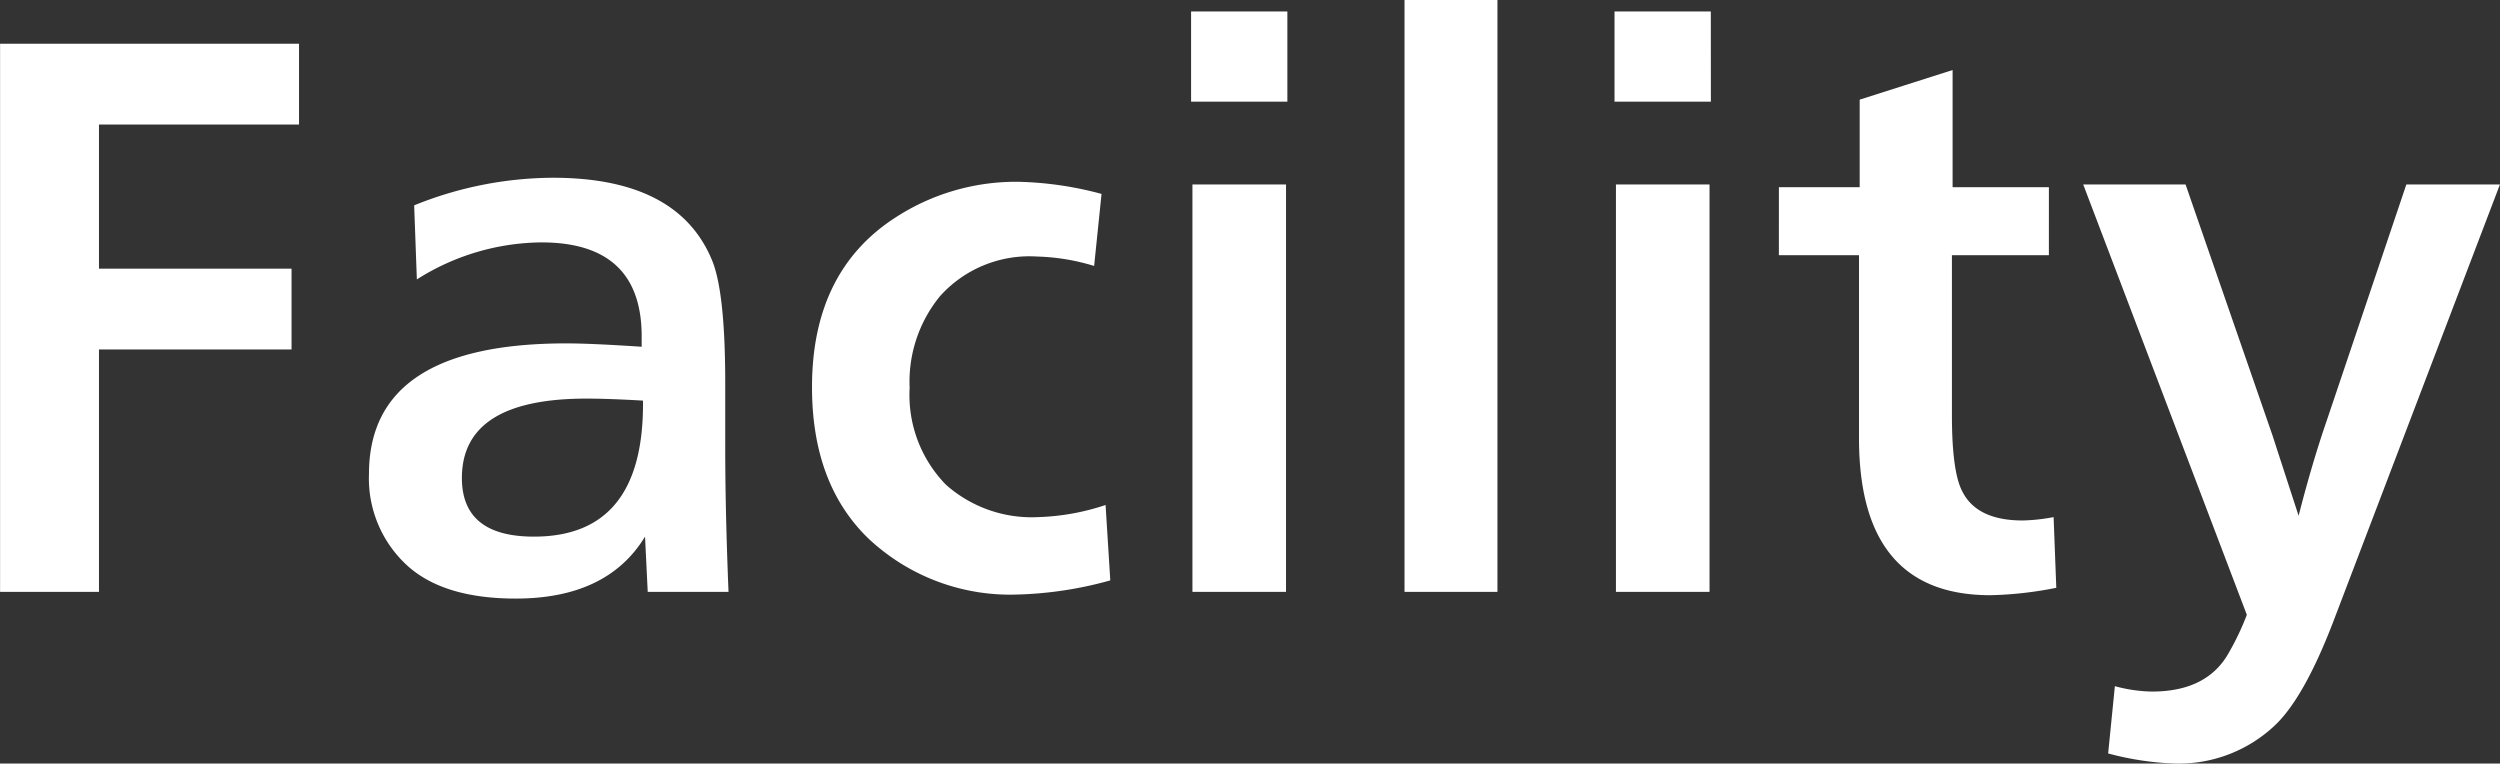 <svg xmlns="http://www.w3.org/2000/svg" width="167.085" height="51.03" viewBox="0 0 167.085 51.03">
  <rect x="0" y="0" width="167.085" height="51.03" fill="#333333" stroke="none"/>
  <path id="パス_13504" data-name="パス 13504" d="M332.81,24.87v16.2H326.2V4.44h19.98v5.4H332.81v9.63h12.87v5.4Zm42.075,16.2h-5.4l-.18-3.69q-2.52,4.14-8.64,4.14-4.77,0-7.2-2.16a7.882,7.882,0,0,1-2.61-6.165q0-8.73,13.185-8.73,1.665,0,5.04.225v-.855q-.09-6.12-6.7-6.12a15.772,15.772,0,0,0-8.325,2.475l-.18-4.95a24.9,24.9,0,0,1,9.27-1.845q8.415,0,10.665,5.58.855,2.16.855,8.145v4.05Q374.66,35.535,374.885,41.07ZM369.17,28.29q-2.295-.135-3.78-.135-8.325,0-8.325,5.31,0,3.915,4.815,3.915,7.29,0,7.29-8.865Zm30.915,6.975.315,5.04a25.424,25.424,0,0,1-6.21.945,13.826,13.826,0,0,1-9.945-3.735q-3.78-3.645-3.78-10.125,0-7.74,5.58-11.34a14.772,14.772,0,0,1,8.19-2.385,23.131,23.131,0,0,1,5.58.81l-.495,4.815a14.227,14.227,0,0,0-3.825-.63,8.022,8.022,0,0,0-6.48,2.655,9.02,9.02,0,0,0-2.025,6.12,8.573,8.573,0,0,0,2.43,6.48,8.63,8.63,0,0,0,6.165,2.16A15.56,15.56,0,0,0,400.085,35.265Zm12.06,5.805H405.89V13.845h6.255Zm.09-32.76H405.8V2.28h6.435Zm14.04,32.76h-6.21V1.515h6.21Zm14.175,0h-6.255V13.845h6.255Zm.09-32.76H434.1V2.28h6.435Zm22.905,27.765.18,4.725a24.912,24.912,0,0,1-4.41.495q-8.775,0-8.775-10.485V18.57h-5.355V14.025h5.4V8.175l6.21-1.98v7.83h6.435V18.57h-6.48V29.28q0,3.825.72,5.13.99,1.89,4.005,1.89A12.247,12.247,0,0,0,463.445,36.075Zm3.645,15.8.45-4.5a10.046,10.046,0,0,0,2.475.36q3.735,0,5.175-2.655a17.625,17.625,0,0,0,1.17-2.475L465.425,13.845h6.84l5.8,16.74q.54,1.665,1.755,5.4.9-3.51,1.845-6.255l5.355-15.885h6.255L482.21,42.87q-1.98,5.22-3.96,7.11a9.358,9.358,0,0,1-6.7,2.565A19.571,19.571,0,0,1,467.09,51.87Z" transform="translate(-326.195 -1.515)" fill="#fff"/>
</svg>
